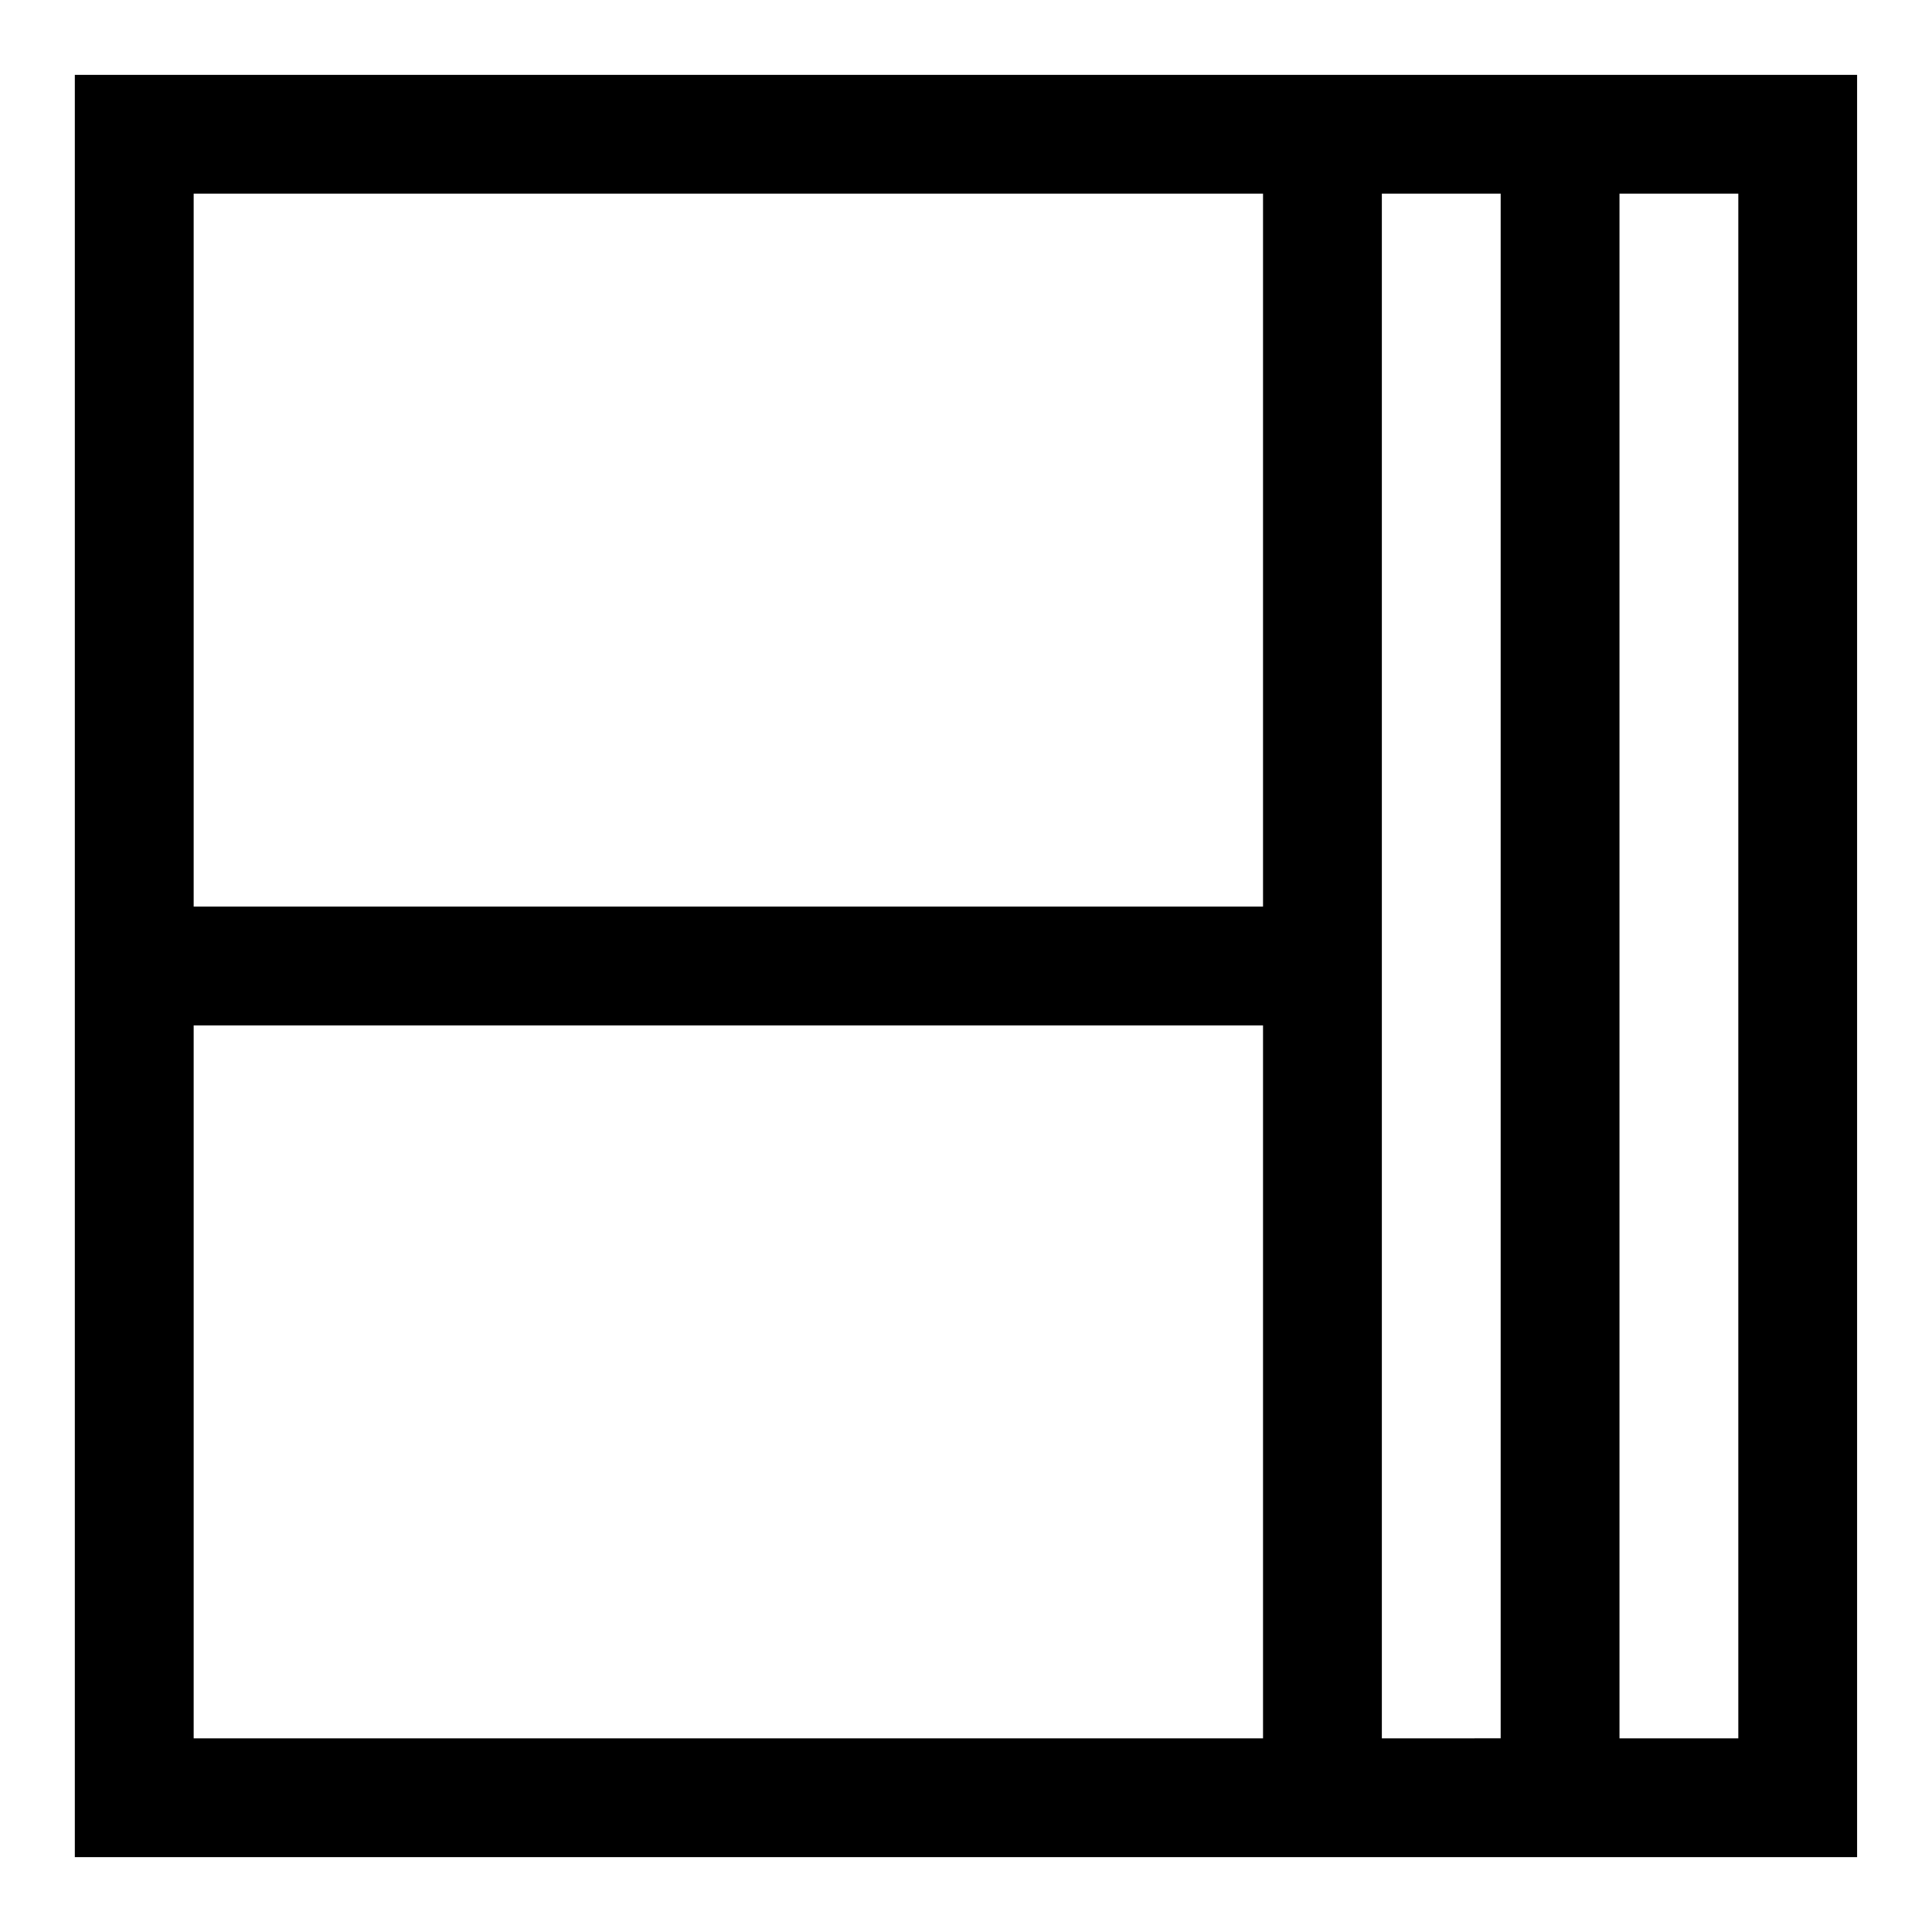 <?xml version="1.0" encoding="UTF-8"?>
<!-- Uploaded to: SVG Repo, www.svgrepo.com, Generator: SVG Repo Mixer Tools -->
<svg fill="#000000" width="800px" height="800px" version="1.1" viewBox="144 144 512 512" xmlns="http://www.w3.org/2000/svg">
 <path d="m573.18 163.84h-409.35v472.32h472.32v-472.32zm-94.465 31.488v188.93h-283.39v-188.93zm-283.39 409.35v-188.93h283.39v188.93zm314.88 0v-409.35h31.488v409.34zm94.465 0h-31.488v-409.35h31.488z"/>
</svg>